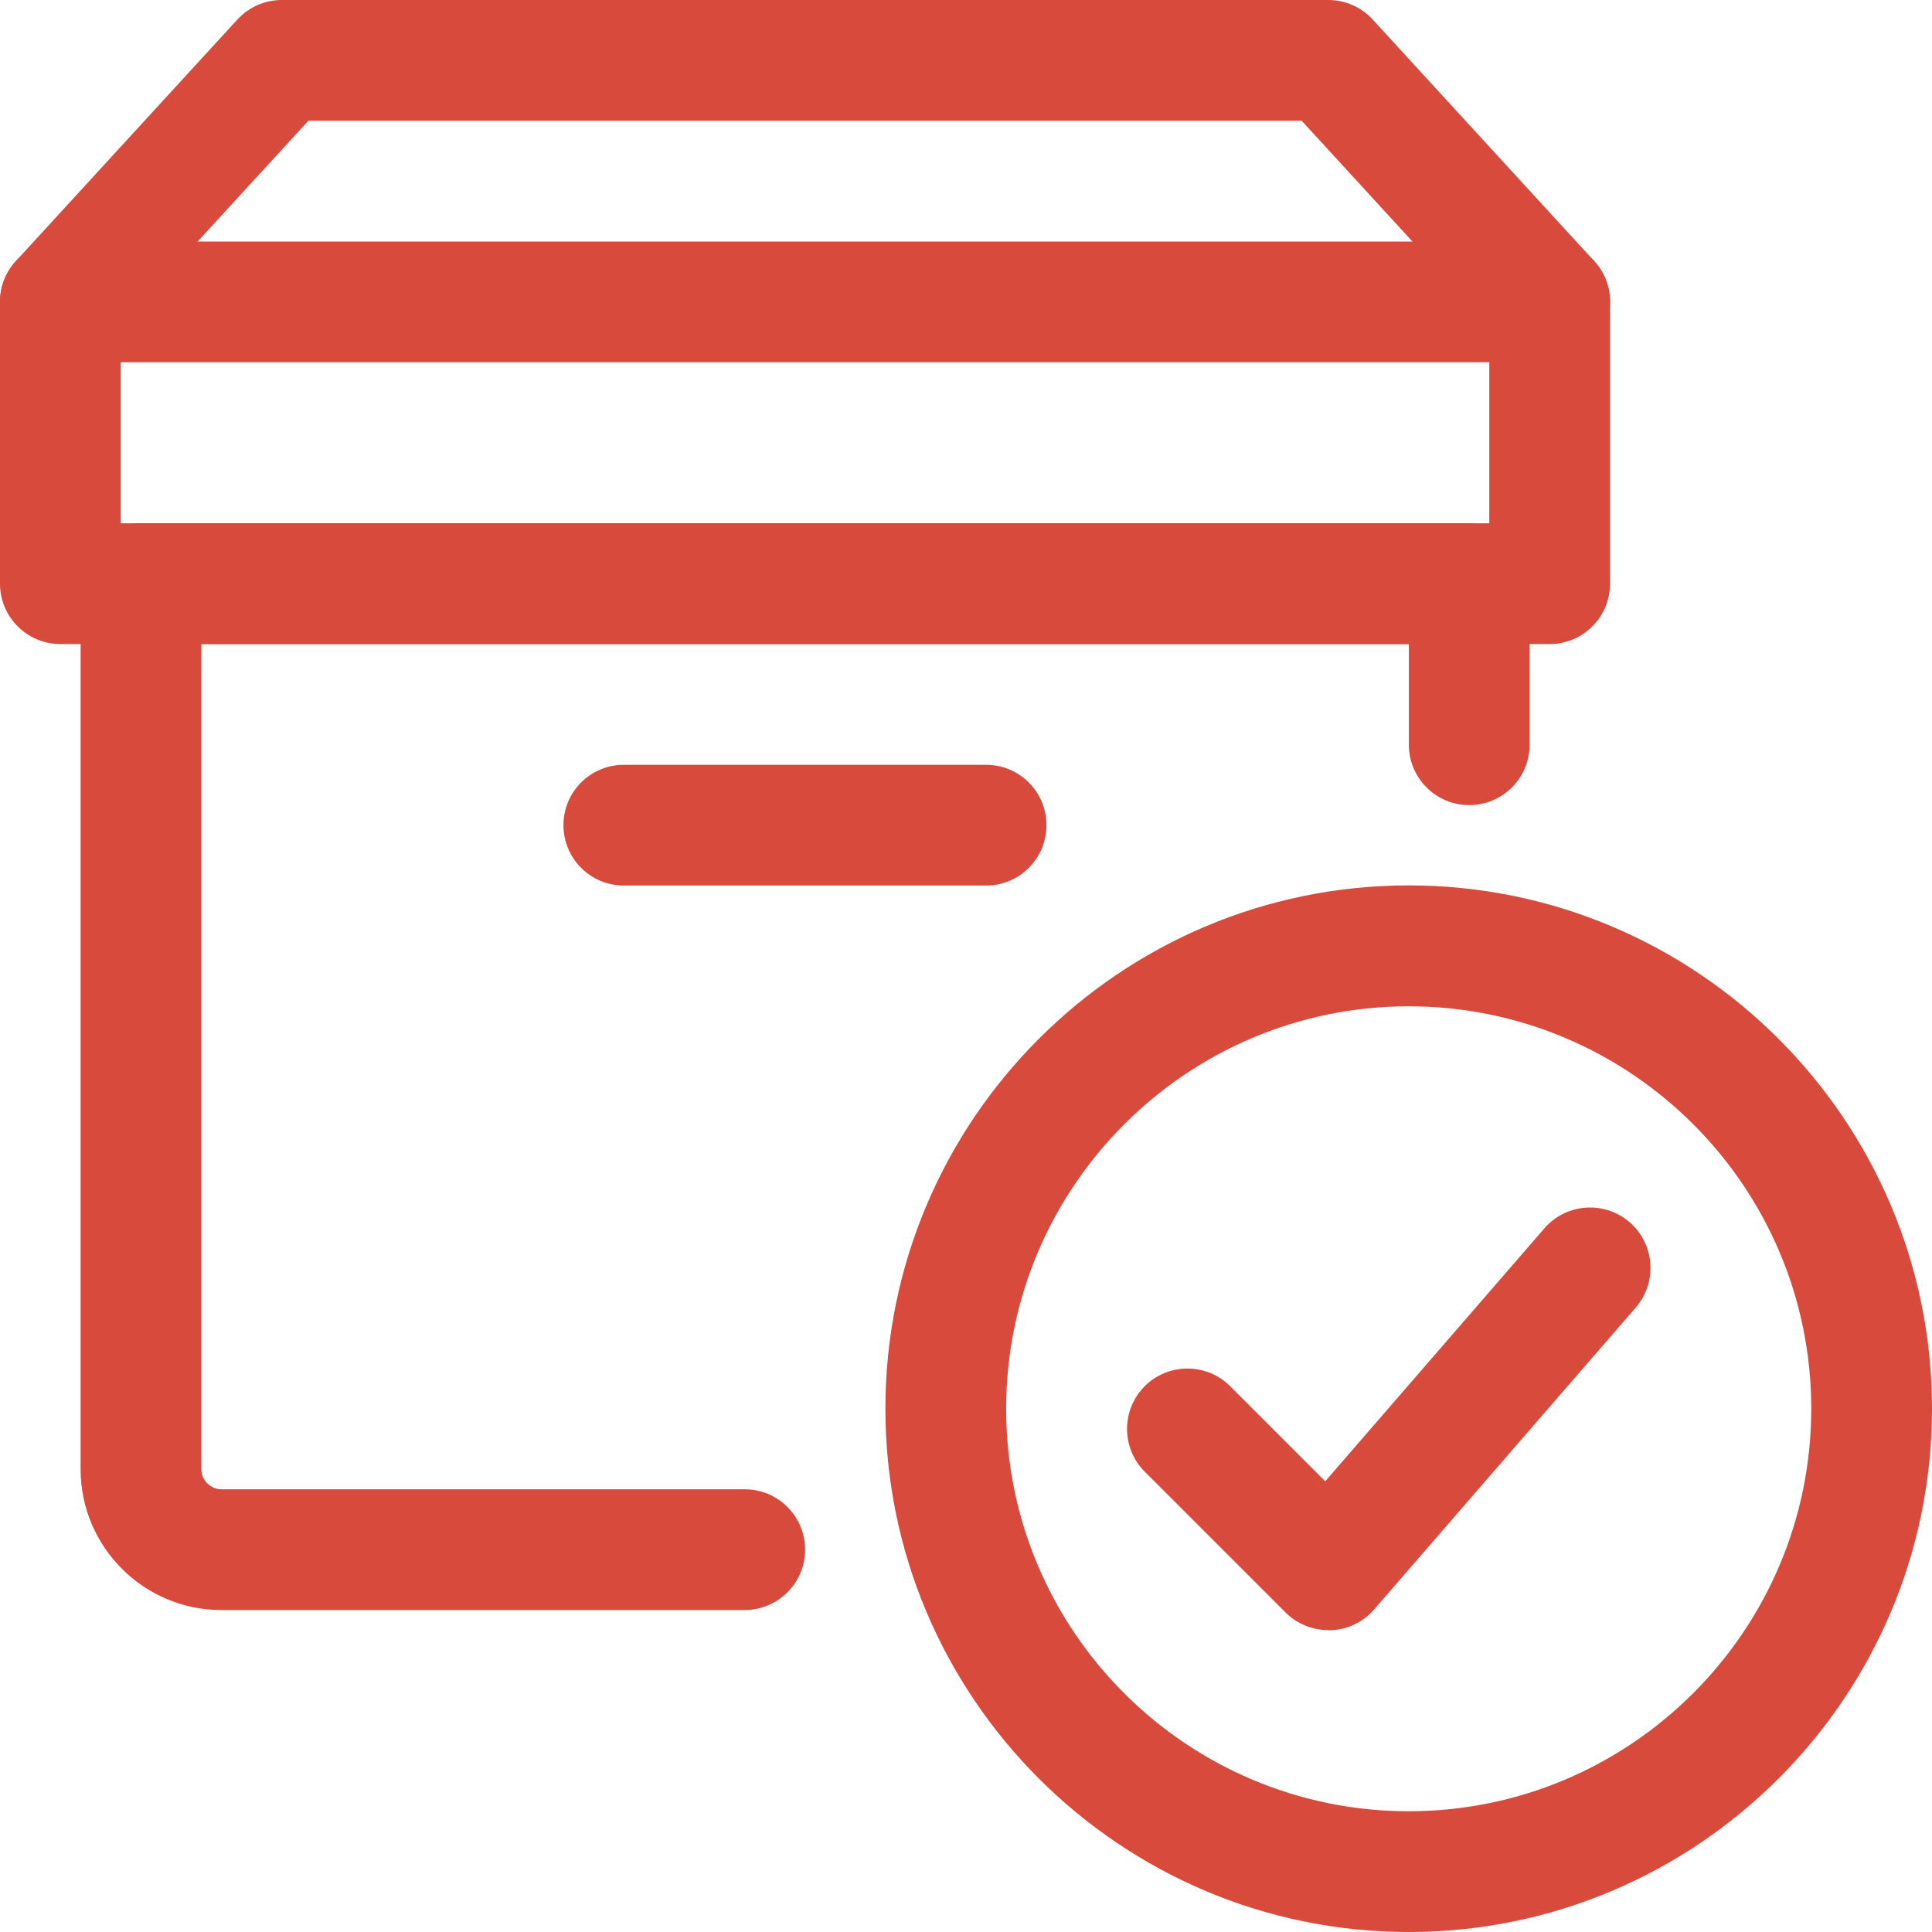 <?xml version="1.0" encoding="UTF-8"?> <!-- Generator: Adobe Illustrator 26.0.3, SVG Export Plug-In . SVG Version: 6.00 Build 0) --> <svg xmlns="http://www.w3.org/2000/svg" xmlns:xlink="http://www.w3.org/1999/xlink" id="Слой_1" x="0px" y="0px" viewBox="0 0 128 128" style="enable-background:new 0 0 128 128;" xml:space="preserve"> <style type="text/css"> .st0{fill:#D84A3C;} </style> <g> <path class="st0" d="M88,108c-1.06,0-2.08-0.42-2.83-1.17l-9.33-9.33c-1.56-1.56-1.56-4.1,0-5.66c1.56-1.56,4.1-1.56,5.66,0 l6.3,6.3l14.52-16.76c1.45-1.67,3.98-1.85,5.65-0.4c1.67,1.45,1.85,3.98,0.4,5.65l0,0l-17.33,20c-0.73,0.84-1.77,1.34-2.88,1.38H88 z"></path> <path class="st0" d="M93.33,128c-19.11,0-34.67-15.55-34.67-34.67s15.55-34.67,34.67-34.67S128,74.22,128,93.33 S112.45,128,93.33,128z M93.33,66.67c-14.7,0-26.67,11.96-26.67,26.67S78.63,120,93.33,120S120,108.04,120,93.33 S108.04,66.67,93.33,66.67z"></path> <path class="st0" d="M49.33,106.67H14.67c-5.15,0-9.33-4.19-9.33-9.33V38.67c0-2.21,1.79-4,4-4h88c2.21,0,4,1.79,4,4v10.67 c0,2.21-1.79,4-4,4s-4-1.79-4-4v-6.67h-80v54.67c0,0.73,0.61,1.33,1.33,1.33h34.67c2.21,0,4,1.79,4,4S51.54,106.67,49.33,106.67z"></path> <path class="st0" d="M65.33,58.67h-24c-2.21,0-4-1.79-4-4s1.79-4,4-4h24c2.21,0,4,1.79,4,4S67.54,58.67,65.33,58.67z M102.67,42.67 H4c-2.21,0-4-1.79-4-4l0,0V20c0-2.21,1.79-4,4-4h98.67c2.21,0,4,1.79,4,4v18.67C106.67,40.88,104.88,42.67,102.67,42.67 L102.67,42.67z M8,34.67h90.67V24H8V34.67z"></path> <path class="st0" d="M102.67,24c-1.12,0-2.19-0.47-2.95-1.3L86.24,8H20.43L6.95,22.7c-1.49,1.63-4.02,1.74-5.65,0.25 s-1.74-4.02-0.25-5.65l0,0l14.67-16C16.48,0.47,17.55,0,18.67,0H88c1.12,0,2.19,0.47,2.95,1.3l14.67,16 c1.49,1.63,1.38,4.16-0.24,5.65C104.63,23.62,103.67,24,102.67,24z"></path> </g> <g> <path class="st0" d="M-196.77-16.58h-50.53c-3.8,0-6.89-3.09-6.89-6.89v-4.59c0-3.8,3.09-6.89,6.89-6.89h50.53 c3.8,0,6.89,3.09,6.89,6.89v4.59C-189.88-19.67-192.97-16.58-196.77-16.58z M-247.31-30.36c-1.27,0-2.3,1.03-2.3,2.3v4.59 c0,1.27,1.03,2.3,2.3,2.3h50.53c1.27,0,2.3-1.03,2.3-2.3v-4.59c0-1.27-1.03-2.3-2.3-2.3H-247.31z M-205.07-68.82 c-1.1,0.03-2.16-0.38-2.94-1.16l-16.12-16.12c-2.82-2.82,0.28-7.7,1.3-9.3c1.91-3,4.87-6.57,8.37-10.06 c3.5-3.5,7.07-6.48,10.07-8.38c1.61-1.02,6.49-4.13,9.31-1.3l16.12,16.12c2.83,2.83-0.28,7.71-1.3,9.32 c-1.91,3-4.89,6.58-8.39,10.07c-3.49,3.49-7.07,6.46-10.06,8.36C-199.84-70.56-202.57-68.82-205.07-68.82z M-198.34-111.91 c-0.8,0.03-5.84,2.65-12.87,9.67c-7.03,7.03-9.65,12.07-9.48,13.21l15.93,15.79c0.81-0.03,5.85-2.65,12.88-9.67 c6.76-6.77,9.44-11.69,9.48-13.07L-198.34-111.91z"></path> <path class="st0" d="M-212.84-58.3c-1.82,0-3.57-0.72-4.85-2.01l-16.12-16.12c-1.3-1.29-2.01-3.01-2.01-4.85s0.71-3.56,2.01-4.85 l3.22-3.22c2.68-2.67,7.02-2.67,9.7,0l16.12,16.12c2.67,2.68,2.67,7.02,0,9.7l-3.22,3.22C-209.27-59.02-211.02-58.3-212.84-58.3z M-225.74-86.77c-0.6,0-1.18,0.24-1.6,0.67l-3.22,3.22c-0.89,0.87-0.9,2.29-0.03,3.18c0.01,0.01,0.02,0.02,0.03,0.03l16.12,16.12 c0.89,0.88,2.32,0.88,3.2,0l3.22-3.22c0.88-0.89,0.88-2.32,0-3.2l-16.12-16.12C-224.56-86.53-225.14-86.77-225.74-86.77z M-177.36-93.78c-1.82,0-3.57-0.72-4.85-2.01l-16.12-16.12c-2.67-2.68-2.67-7.02,0-9.69l3.22-3.22c2.68-2.67,7.02-2.67,9.7,0 l16.12,16.12c2.67,2.68,2.67,7.02,0,9.7l-3.22,3.22C-173.8-94.49-175.55-93.77-177.36-93.78z M-190.26-122.24 c-0.6,0-1.18,0.24-1.6,0.66l-3.22,3.22c-0.88,0.88-0.88,2.31,0,3.2l16.12,16.12c0.89,0.88,2.31,0.88,3.2,0l3.22-3.22 c0.88-0.89,0.88-2.32,0-3.2l-16.12-16.12C-189.09-122-189.66-122.24-190.26-122.24z M-170.92-100.63h0.05H-170.92z M-152.68-34.94 c-2.77,0-5.75-1.58-8.92-4.75s-21.81-23.68-33.37-37.32c-0.82-0.97-0.7-2.42,0.27-3.24c0.97-0.82,2.42-0.7,3.24,0.27 c12.06,14.22,30.38,34.3,33.12,37.04c5.17,5.18,7.19,3.17,8.39,1.97c0.55-0.55,1.31-1.3,1.41-2.38c0.16-1.57-1.02-3.64-3.38-6.01 c-2.72-2.72-22.76-21.01-37.04-33.13c-0.97-0.82-1.08-2.27-0.26-3.24s2.27-1.08,3.24-0.26c13.69,11.62,34.18,30.23,37.33,33.38 c3.42,3.42,5.01,6.69,4.7,9.72c-0.27,2.71-1.94,4.37-2.74,5.17C-148.57-35.87-150.57-34.94-152.68-34.94L-152.68-34.94z"></path> </g> </svg> 